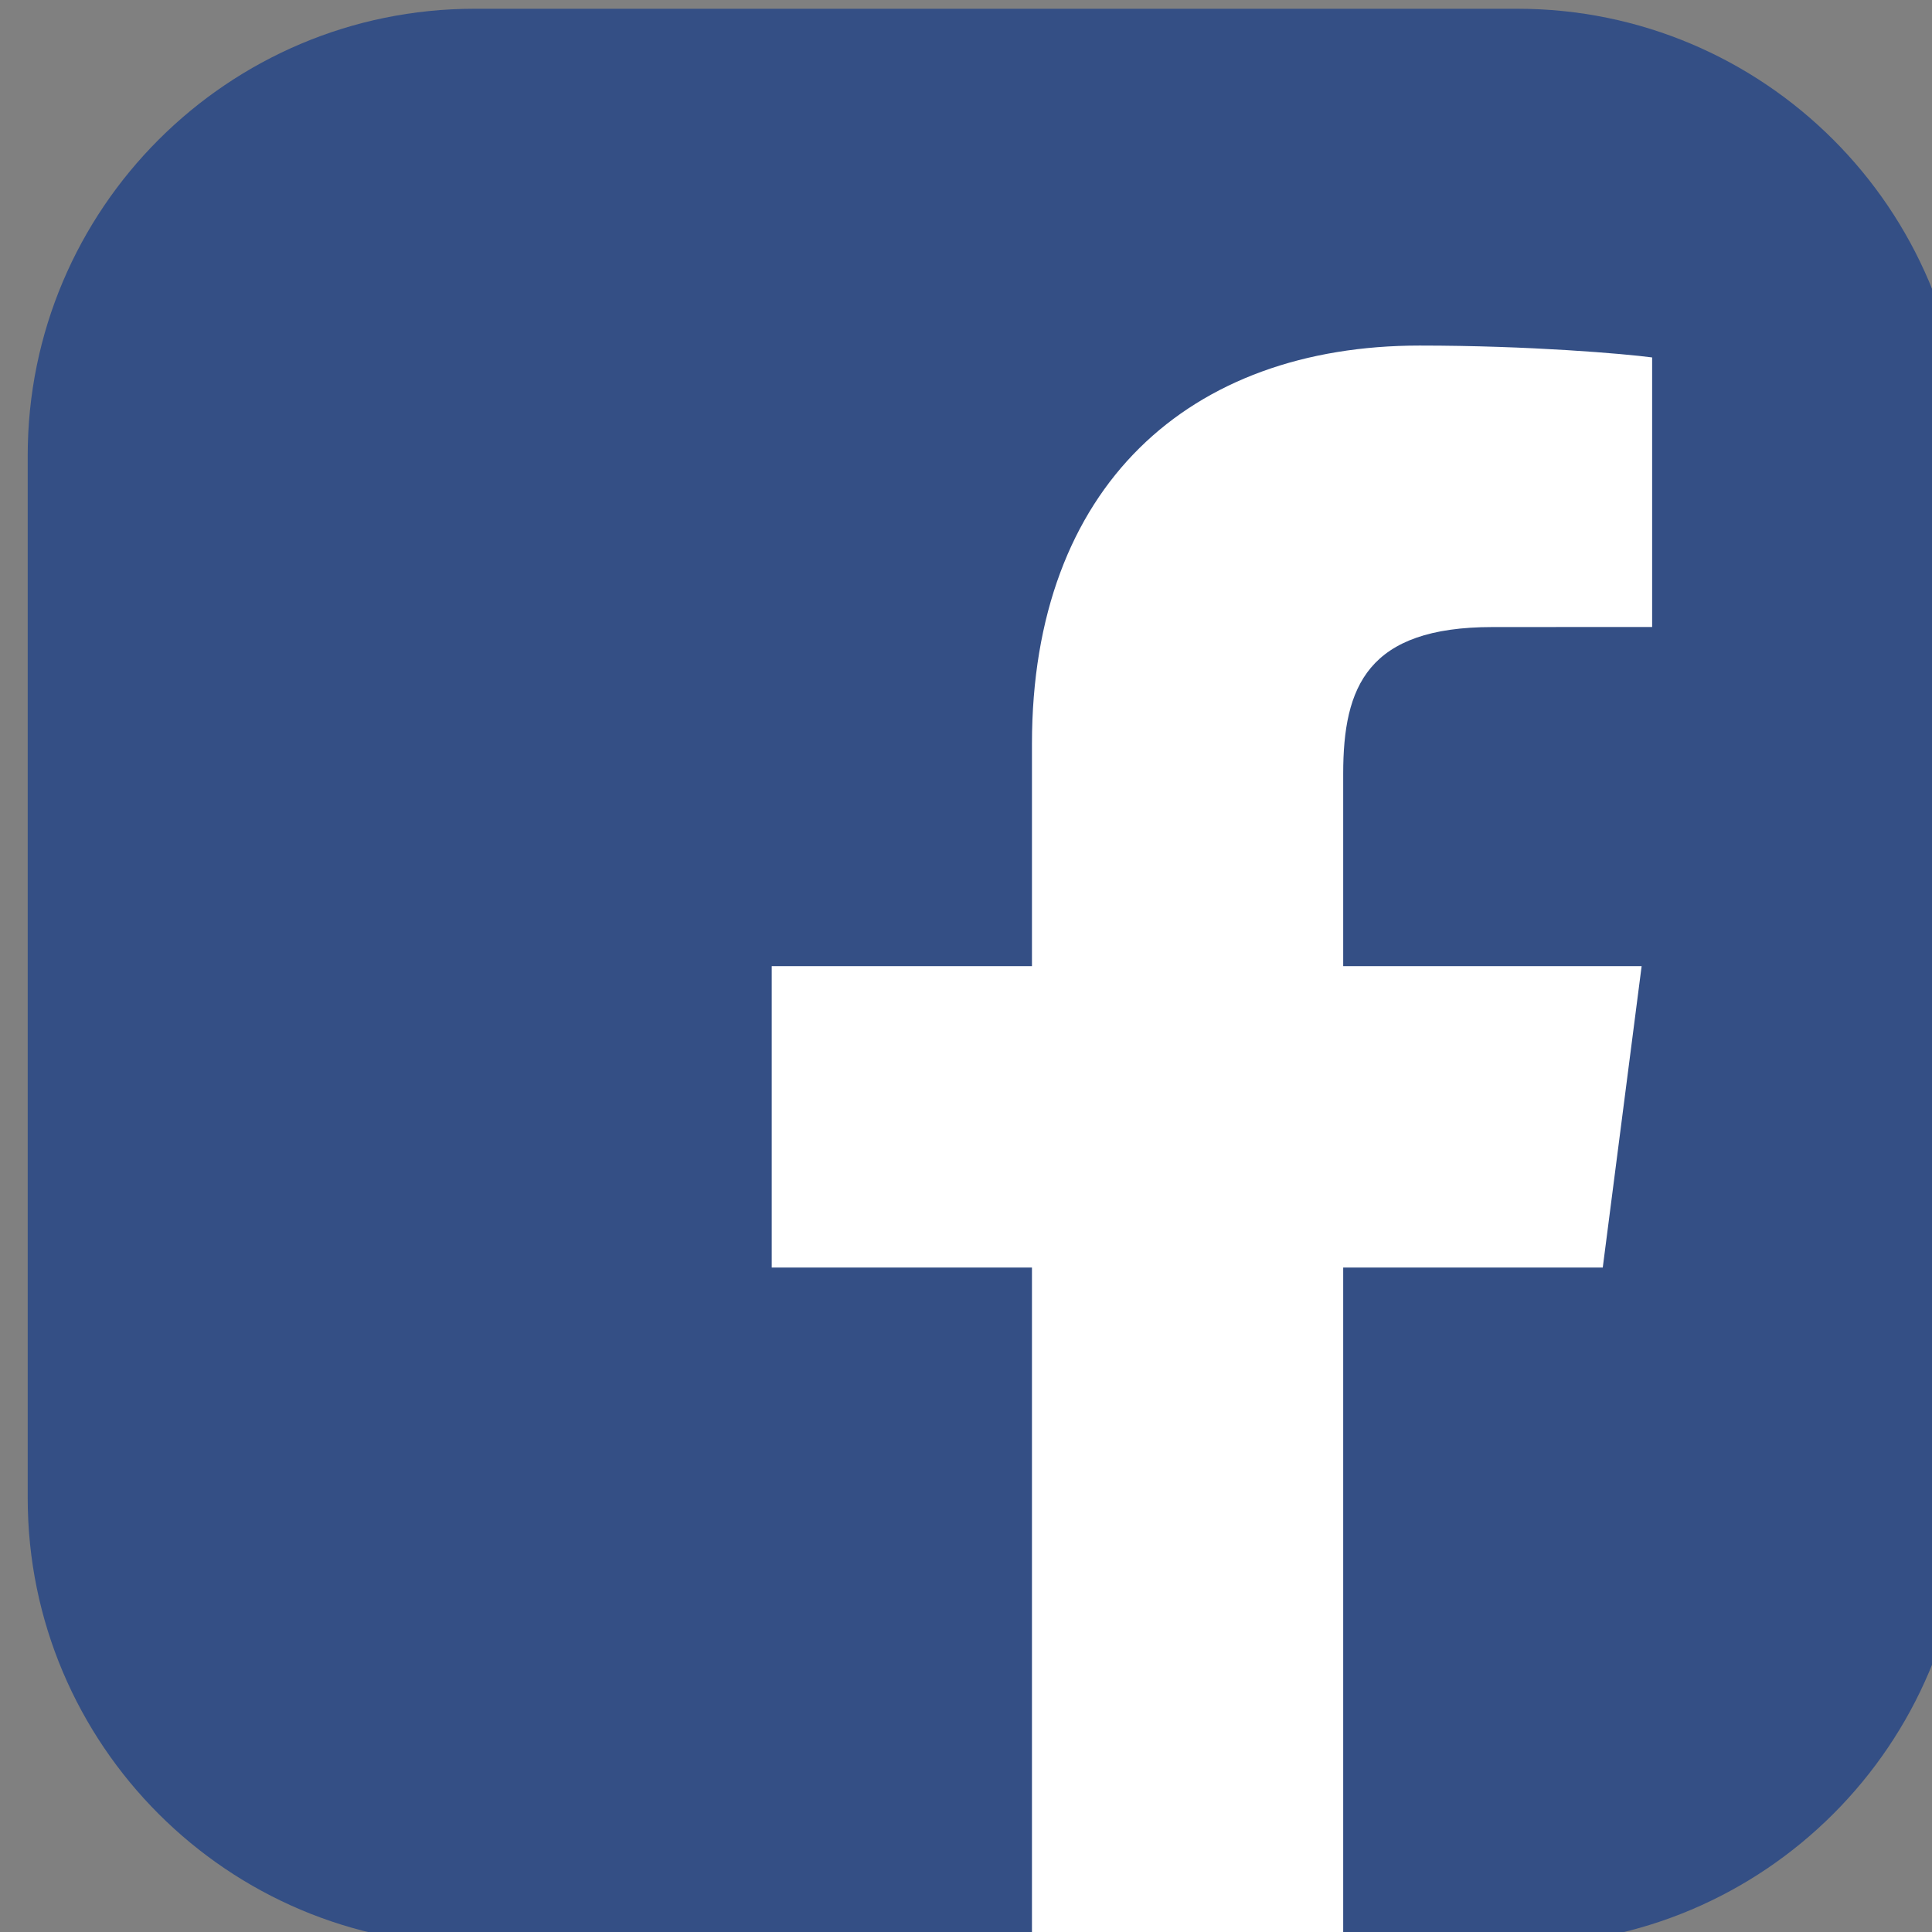 <?xml version="1.0" encoding="UTF-8" standalone="no"?>
<!DOCTYPE svg PUBLIC "-//W3C//DTD SVG 1.1//EN" "http://www.w3.org/Graphics/SVG/1.1/DTD/svg11.dtd">
<svg width="100%" height="100%" viewBox="0 0 80 80" version="1.1" xmlns="http://www.w3.org/2000/svg" xmlns:xlink="http://www.w3.org/1999/xlink" xml:space="preserve" xmlns:serif="http://www.serif.com/" style="fill-rule:evenodd;clip-rule:evenodd;stroke-linejoin:round;stroke-miterlimit:2;">
    <rect x="0" y="0" width="80" height="80" fill="#808080" stroke="none"/>
    <g transform="matrix(1,0,0,1,-462,-210)">
        <g id="banner_facebook" transform="matrix(0.197,0,0,0.212,269.844,190.845)">
            <rect x="981" y="92" width="407" height="378.142" style="fill:none;"/>
            <clipPath id="_clip1">
                <rect x="981" y="92" width="407" height="378.142"/>
            </clipPath>
            <g clip-path="url(#_clip1)">
                <g transform="matrix(5.088,0,0,4.727,-1372.83,-902.067)">
                    <path d="M542.67,228.769C542.67,218.58 534.398,210.309 524.209,210.309L481.13,210.309C470.941,210.309 462.67,218.58 462.67,228.769L462.67,271.849C462.67,282.037 470.941,290.309 481.13,290.309L524.209,290.309C534.398,290.309 542.67,282.037 542.67,271.849L542.67,228.769Z" style="fill:rgb(52,79,133);"/>
                </g>
                <g transform="matrix(1.525,0,0,1.417,960.65,92)">
                    <g id="bg">
                    </g>
                    <g transform="matrix(1.068,0,0,1.068,0,0)">
                        <path d="M182.409,250L182.409,162.504L215.908,162.504L220.924,123.609L182.409,123.609L182.409,98.777C182.409,87.516 185.536,79.842 201.684,79.842L222.28,79.833L222.28,45.045C218.718,44.571 206.492,43.512 192.268,43.512C162.573,43.512 142.243,61.638 142.243,94.925L142.243,123.609L108.658,123.609L108.658,162.504L142.243,162.504L142.243,250L182.409,250Z" style="fill:white;fill-rule:nonzero;"/>
                    </g>
                </g>
            </g>
        </g>
    </g>
</svg>
